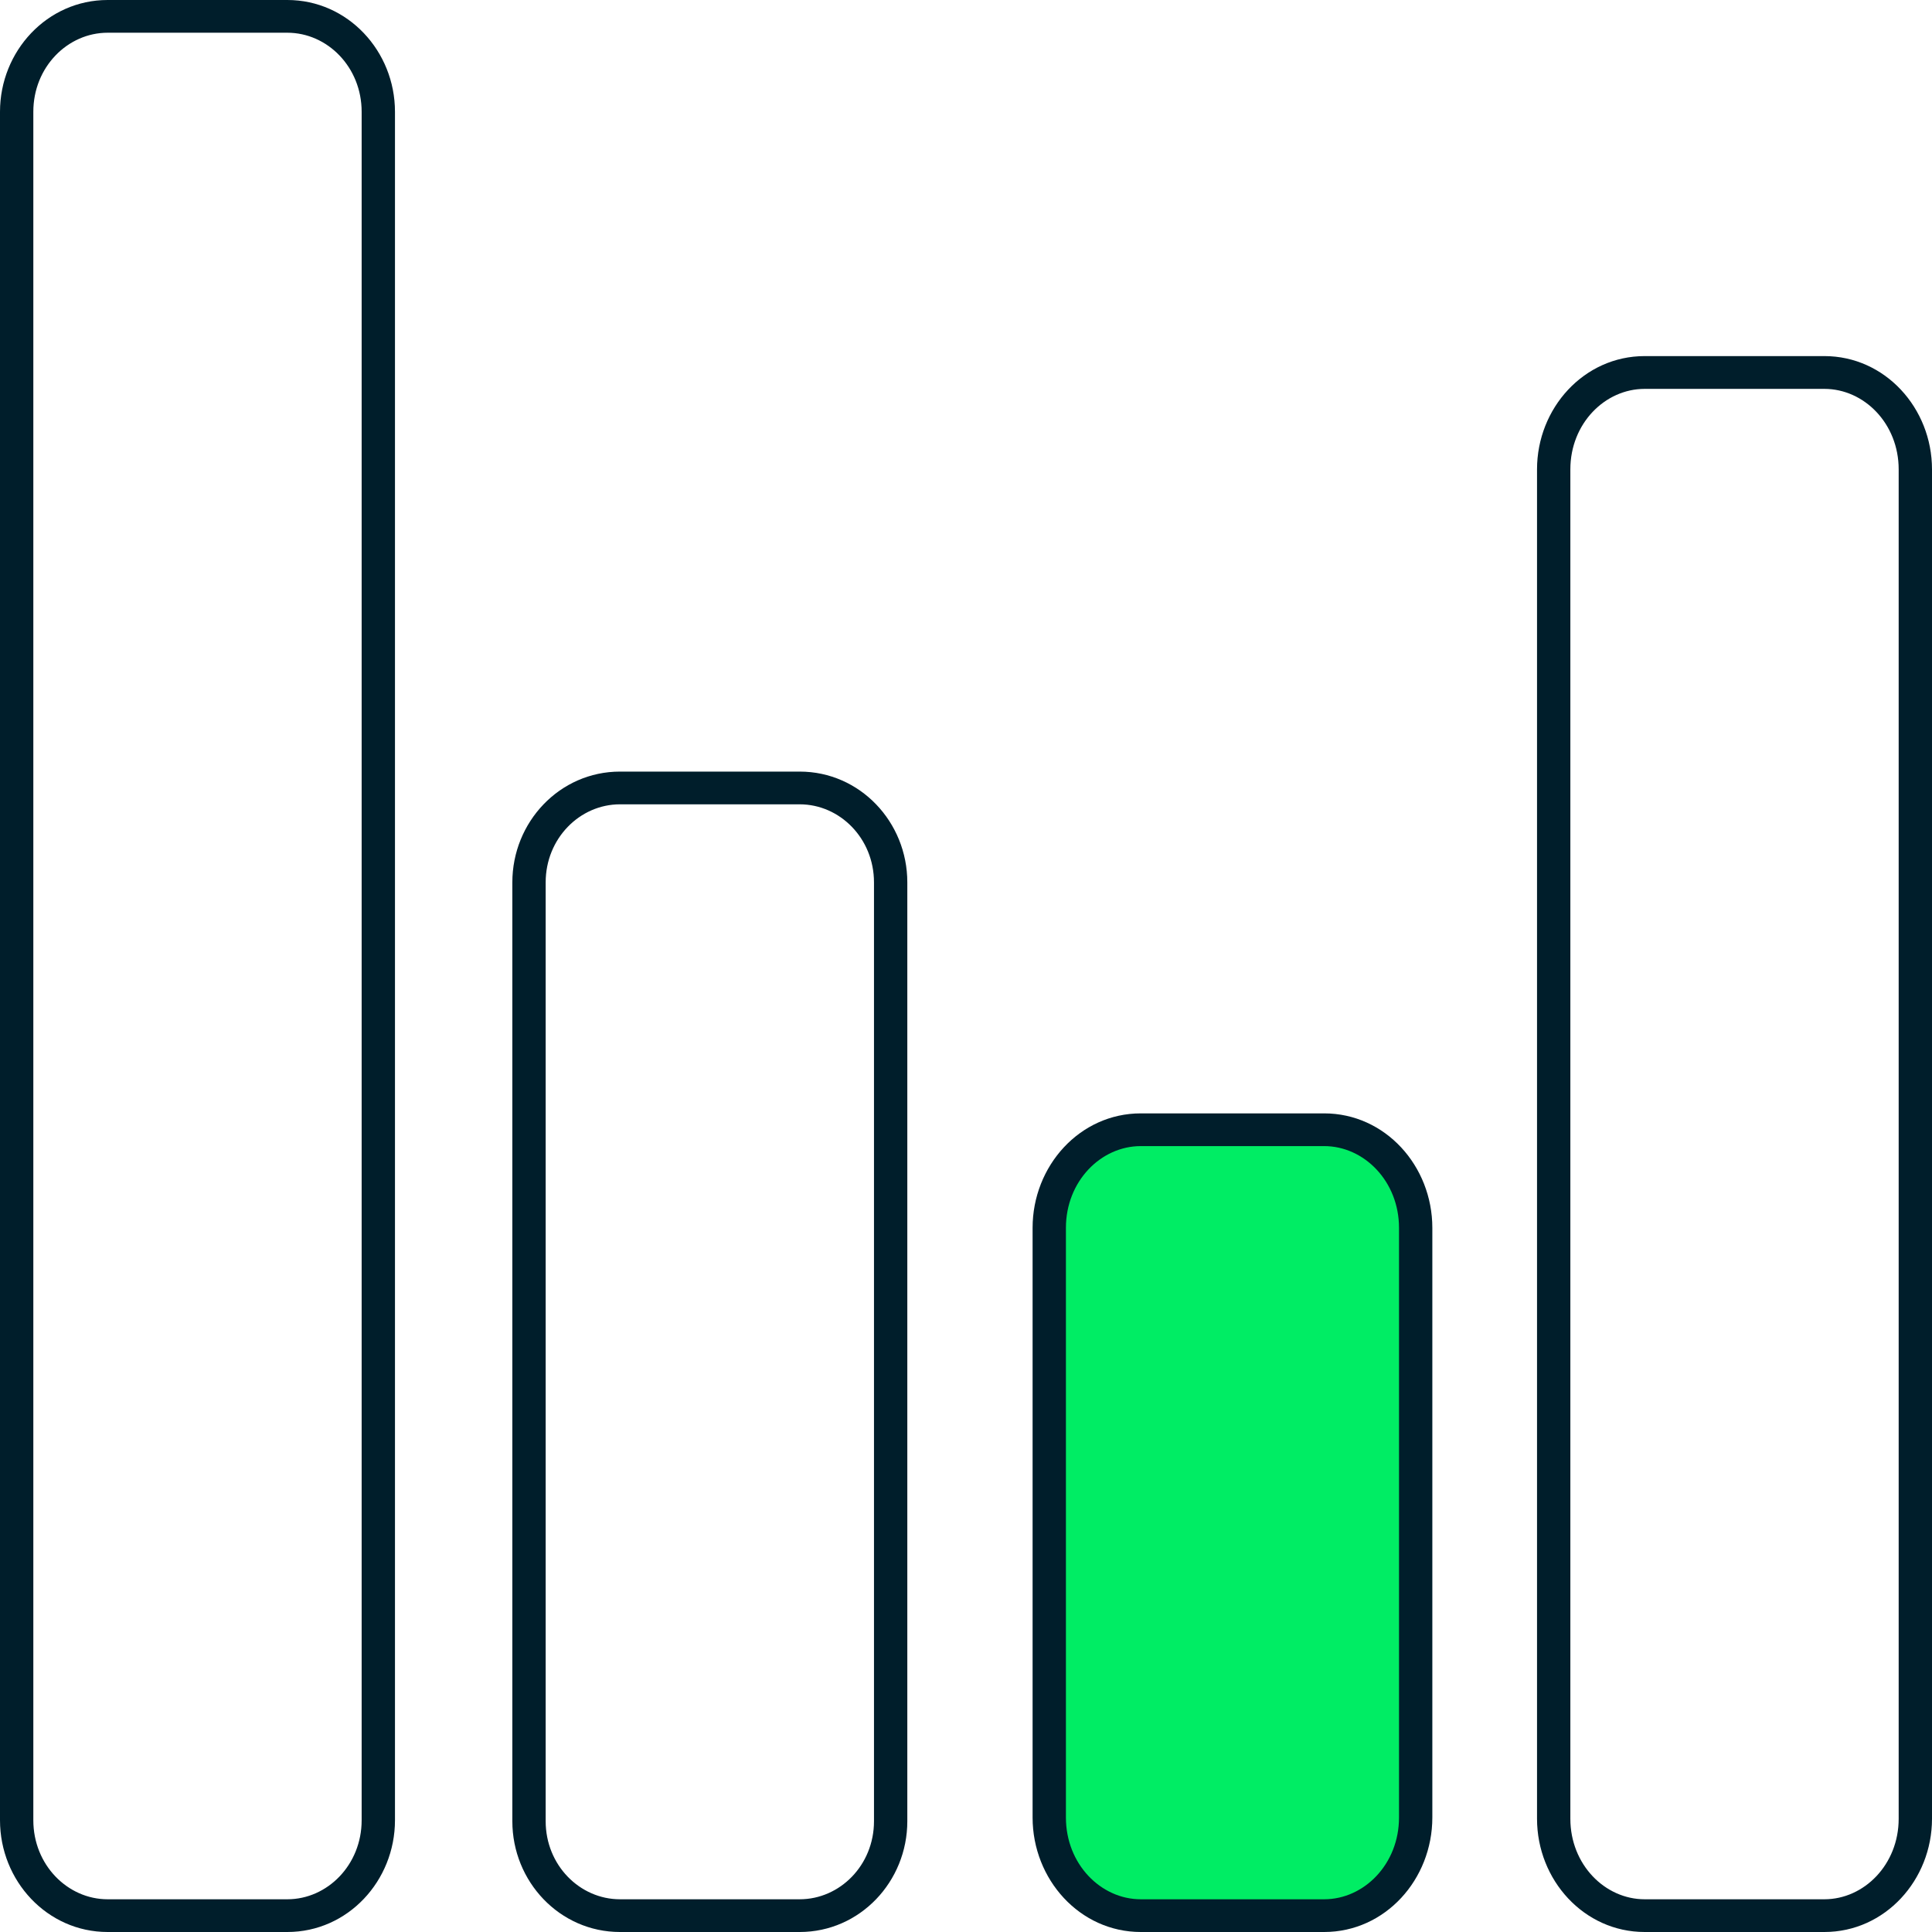 <svg width="32" height="32" viewBox="0 0 32 32" fill="none" xmlns="http://www.w3.org/2000/svg">
<path d="M21.932 18.712H18.895C18.058 18.712 17.379 19.439 17.379 20.337V30.104C17.379 31.001 18.058 31.729 18.895 31.729H21.932C22.77 31.729 23.448 31.001 23.448 30.104V20.337C23.448 19.439 22.77 18.712 21.932 18.712Z" fill="#00ED64"/>
<path fill-rule="evenodd" clip-rule="evenodd" d="M18.895 18.983C18.232 18.983 17.655 19.567 17.655 20.337V30.104C17.655 30.874 18.232 31.458 18.895 31.458H21.932C22.595 31.458 23.172 30.874 23.172 30.104V20.337C23.172 19.567 22.595 18.983 21.932 18.983H18.895ZM17.103 20.337C17.103 19.312 17.884 18.441 18.895 18.441H21.932C22.944 18.441 23.724 19.312 23.724 20.337V30.104C23.724 31.128 22.944 32 21.932 32H18.895C17.884 32 17.103 31.128 17.103 30.104V20.337Z" fill="#001E2B"/>
<path fill-rule="evenodd" clip-rule="evenodd" d="M1.783 0.542C1.119 0.542 0.552 1.112 0.552 1.851V30.149C0.552 30.888 1.119 31.458 1.783 31.458H4.759C5.423 31.458 5.99 30.888 5.99 30.149V1.851C5.99 1.112 5.423 0.542 4.759 0.542H1.783ZM0 1.851C0 0.846 0.782 0 1.783 0H4.759C5.76 0 6.542 0.846 6.542 1.851V30.149C6.542 31.154 5.76 32 4.759 32H1.783C0.782 32 0 31.154 0 30.149V1.851ZM27.241 6.441C26.581 6.441 26.01 7.017 26.01 7.774V30.124C26.01 30.881 26.581 31.458 27.241 31.458H30.217C30.877 31.458 31.448 30.881 31.448 30.124V7.774C31.448 7.017 30.877 6.441 30.217 6.441H27.241ZM25.458 7.774C25.458 6.759 26.236 5.898 27.241 5.898H30.217C31.222 5.898 32 6.759 32 7.774V30.124C32 31.139 31.222 32 30.217 32H27.241C26.236 32 25.458 31.139 25.458 30.124V7.774ZM10.269 13.322C9.603 13.322 9.038 13.887 9.038 14.615V30.165C9.038 30.893 9.603 31.458 10.269 31.458H13.245C13.911 31.458 14.476 30.893 14.476 30.165V14.615C14.476 13.887 13.911 13.322 13.245 13.322H10.269ZM8.486 14.615C8.486 13.615 9.27 12.78 10.269 12.78H13.245C14.244 12.78 15.028 13.615 15.028 14.615V30.165C15.028 31.164 14.244 32 13.245 32H10.269C9.27 32 8.486 31.164 8.486 30.165V14.615Z" fill="#001E2B"/>
</svg>
